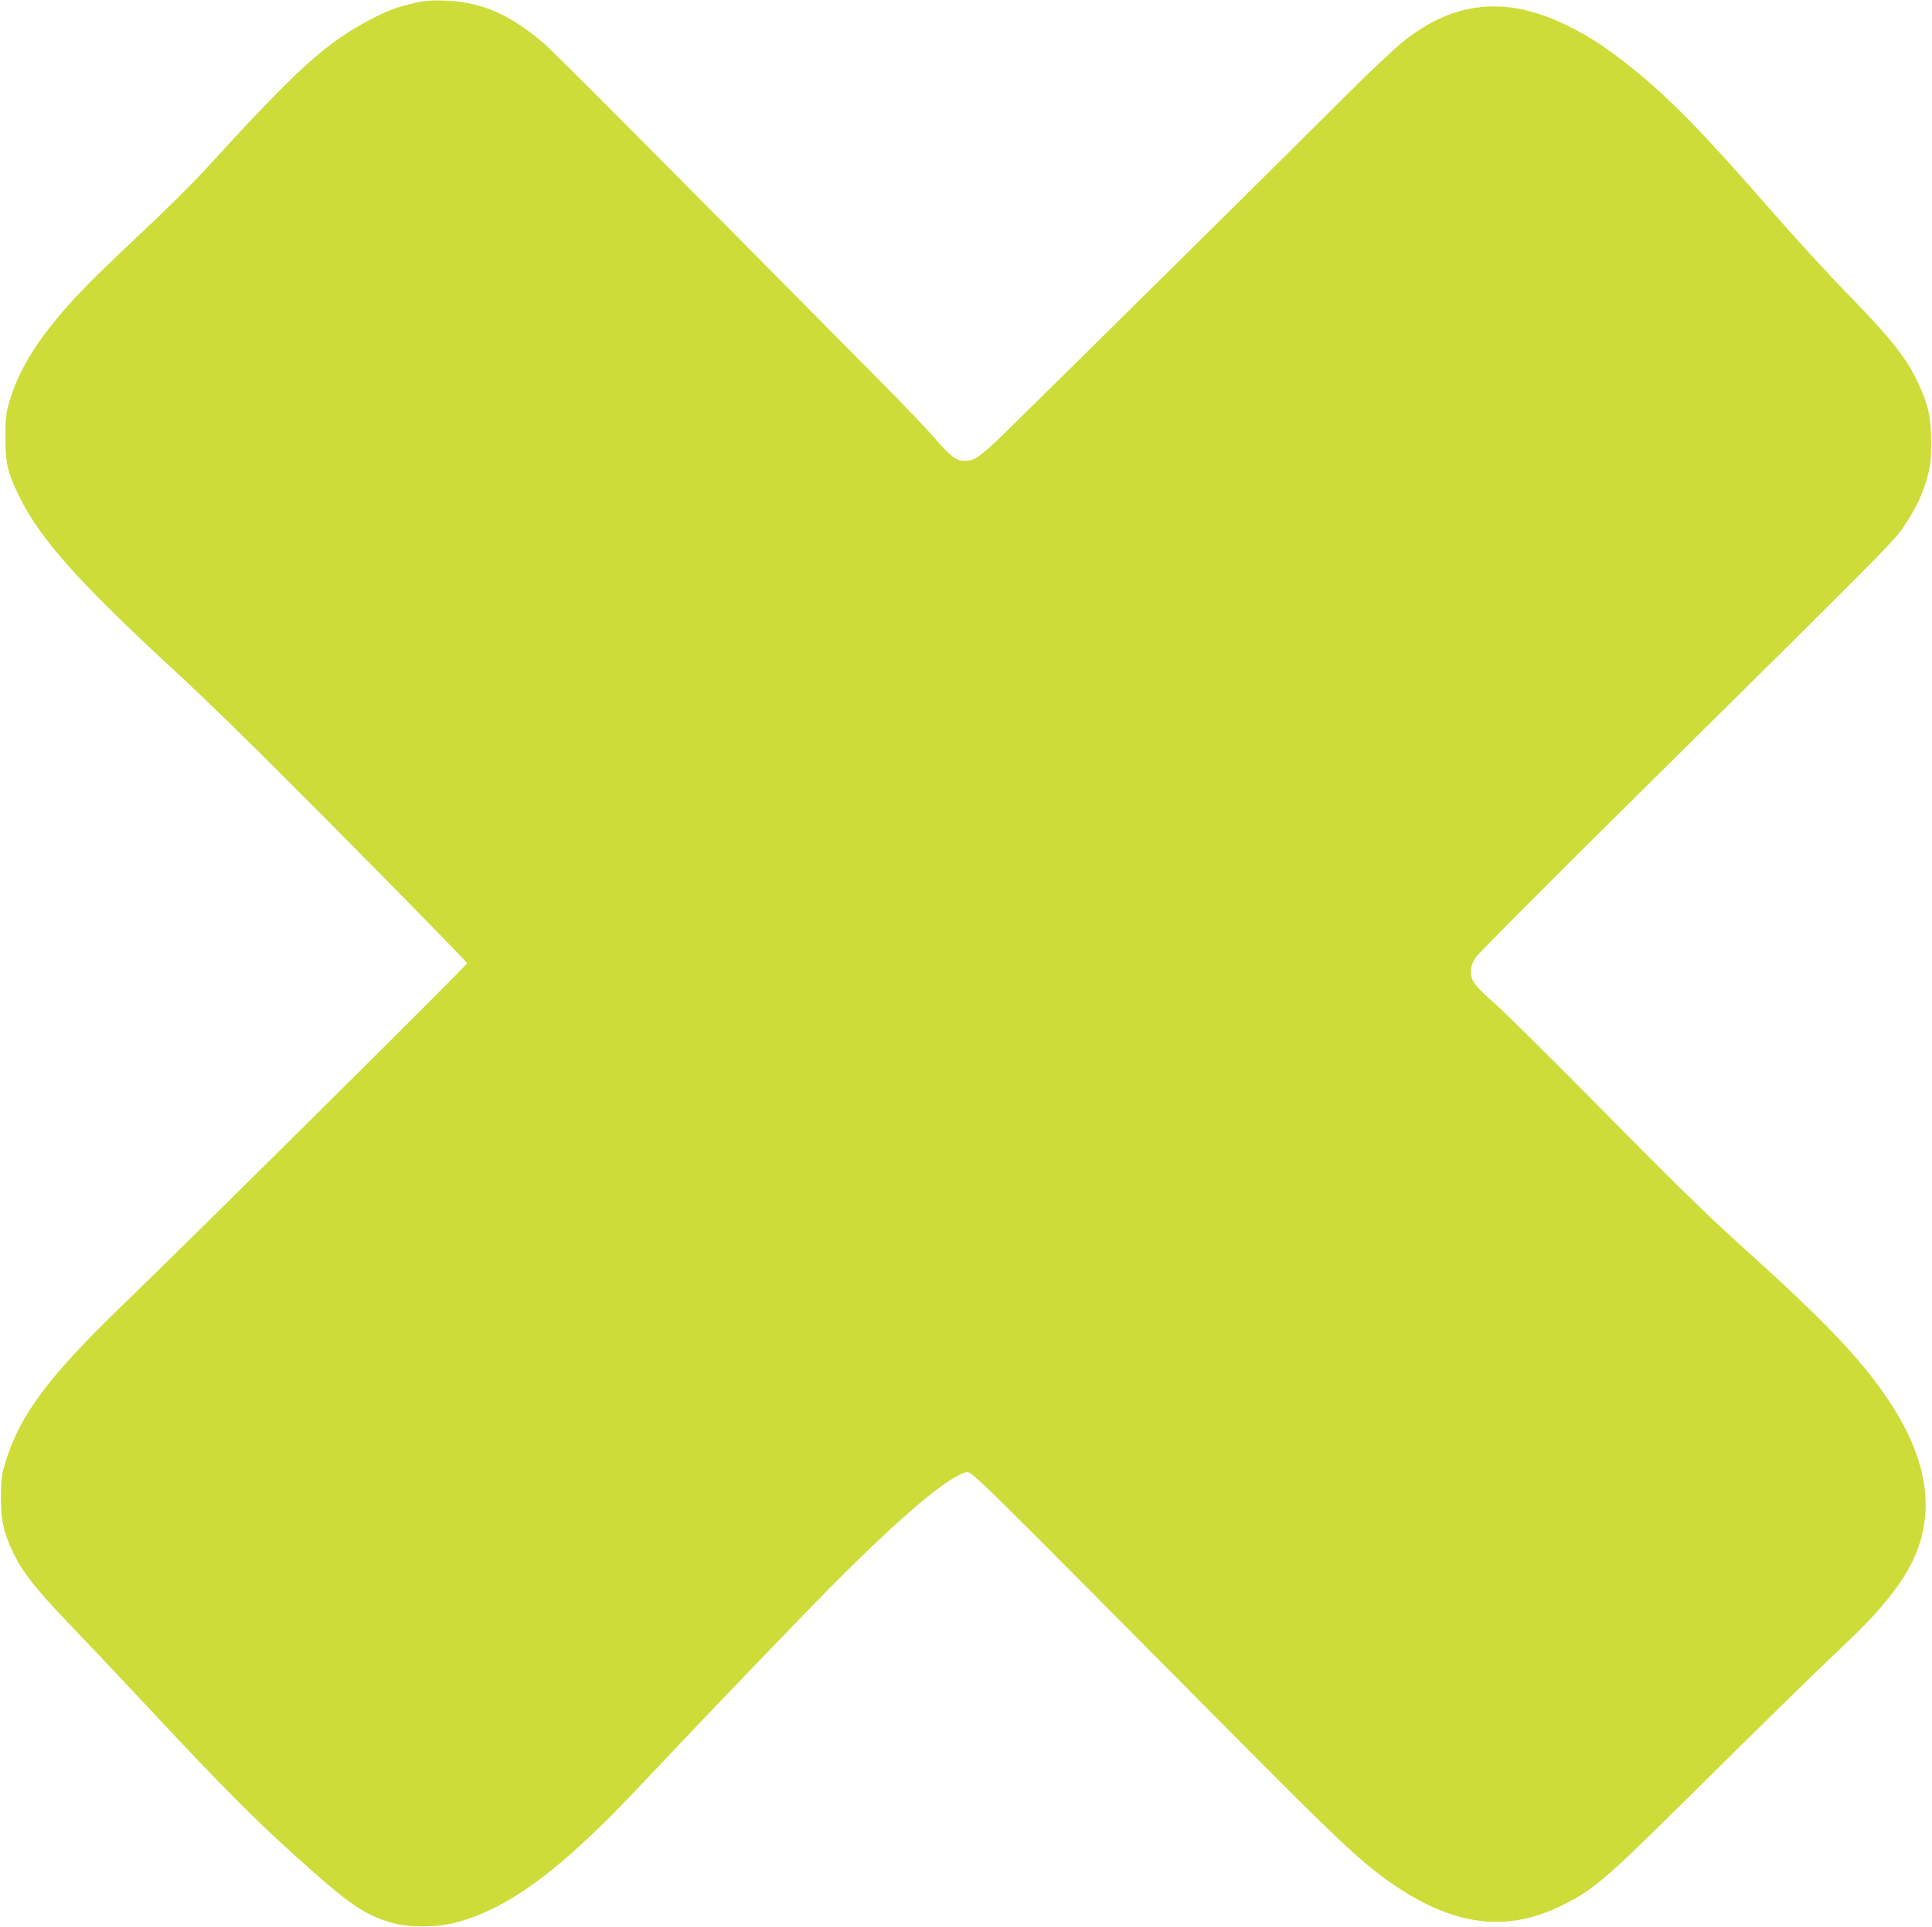 <?xml version="1.0" standalone="no"?>
<!DOCTYPE svg PUBLIC "-//W3C//DTD SVG 20010904//EN"
 "http://www.w3.org/TR/2001/REC-SVG-20010904/DTD/svg10.dtd">
<svg version="1.0" xmlns="http://www.w3.org/2000/svg"
 width="1280pt" height="1277pt" viewBox="0 0 1280 1277"
 preserveAspectRatio="xMidYMid meet">
<g transform="translate(0,1277) scale(0.1,-0.1)"
fill="#cddc39" stroke="none">
<path d="M2750 12751 c-116 -26 -186 -52 -295 -110 -299 -157 -485 -326 -1104
-1004 -79 -86 -271 -277 -427 -422 -320 -301 -448 -431 -570 -584 -148 -183
-238 -344 -290 -517 -24 -78 -28 -106 -28 -234 -1 -176 13 -238 89 -395 133
-276 388 -564 1000 -1130 276 -255 599 -572 1175 -1154 437 -441 795 -808 795
-814 0 -12 -1837 -1835 -2267 -2250 -525 -506 -711 -761 -804 -1098 -13 -46
-18 -101 -18 -194 0 -152 19 -236 87 -375 60 -123 147 -232 362 -457 105 -109
323 -340 485 -513 580 -622 785 -826 1149 -1146 240 -212 346 -280 509 -326
111 -32 292 -31 417 1 355 92 700 348 1234 916 410 436 1057 1110 1286 1340
444 446 749 702 869 730 33 7 53 -13 1756 -1730 698 -703 847 -844 1040 -981
419 -297 777 -346 1153 -158 203 101 279 166 802 683 595 589 869 857 1067
1044 373 352 518 591 535 882 12 221 -66 463 -232 717 -184 281 -425 535 -985
1039 -219 197 -451 424 -900 879 -333 337 -656 658 -719 714 -155 137 -176
165 -175 227 0 38 8 59 35 99 19 27 463 474 987 992 1735 1716 1773 1755 1841
1853 79 114 132 225 162 340 20 75 23 114 23 230 -1 162 -19 243 -83 381 -83
177 -180 299 -487 614 -116 118 -334 357 -486 531 -456 523 -681 753 -933 954
-162 130 -277 205 -420 275 -404 199 -747 166 -1087 -104 -58 -47 -211 -190
-340 -319 -262 -263 -2071 -2052 -2303 -2278 -161 -156 -197 -182 -261 -183
-57 -1 -98 30 -200 149 -47 55 -208 224 -358 375 -1608 1625 -2172 2191 -2240
2249 -224 189 -409 268 -646 277 -89 3 -134 0 -200 -15z"/>
</g>
</svg>
